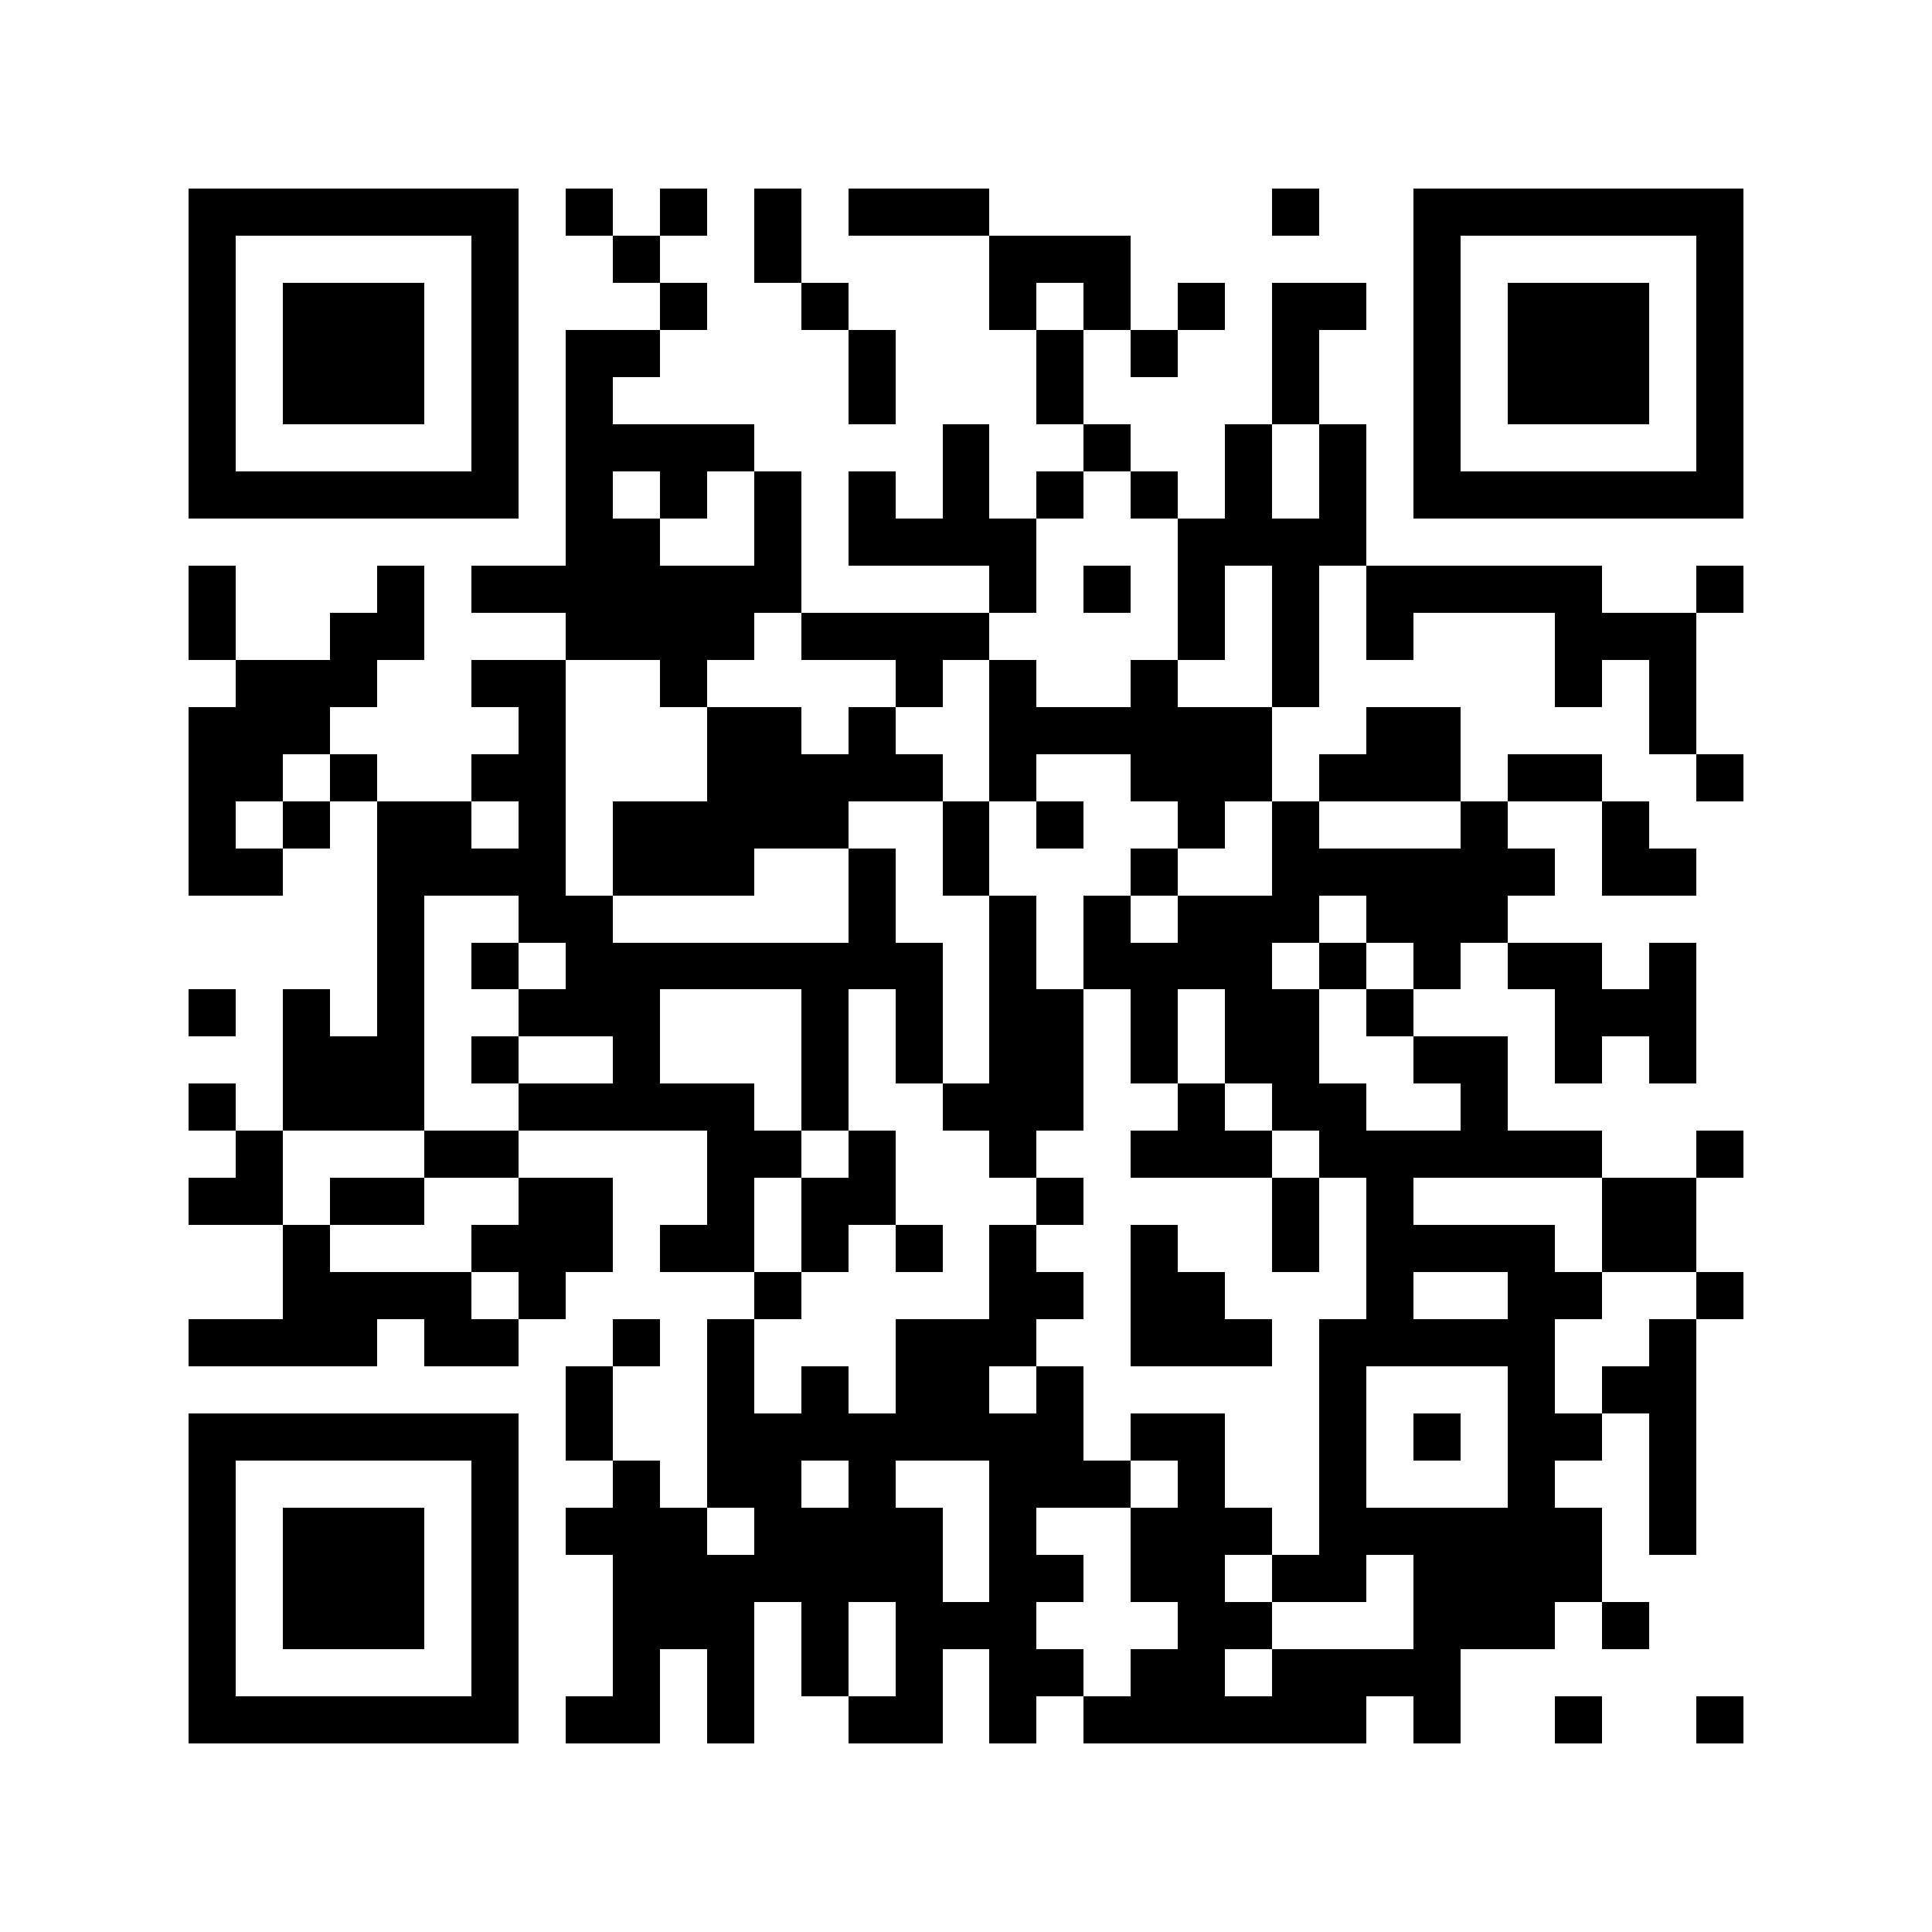 <svg xmlns="http://www.w3.org/2000/svg" width="150" height="150" viewBox="0 0 41 41" shape-rendering="crispEdges"><path fill="#ffffff" d="M0 0h41v41H0z"/><path stroke="#000000" d="M4 4.5h7m1 0h1m1 0h1m1 0h1m1 0h3m6 0h1m2 0h7M4 5.5h1m5 0h1m2 0h1m2 0h1m4 0h3m6 0h1m5 0h1M4 6.5h1m1 0h3m1 0h1m3 0h1m2 0h1m3 0h1m1 0h1m1 0h1m1 0h2m1 0h1m1 0h3m1 0h1M4 7.5h1m1 0h3m1 0h1m1 0h2m4 0h1m3 0h1m1 0h1m2 0h1m2 0h1m1 0h3m1 0h1M4 8.5h1m1 0h3m1 0h1m1 0h1m5 0h1m3 0h1m4 0h1m2 0h1m1 0h3m1 0h1M4 9.5h1m5 0h1m1 0h4m4 0h1m2 0h1m2 0h1m1 0h1m1 0h1m5 0h1M4 10.5h7m1 0h1m1 0h1m1 0h1m1 0h1m1 0h1m1 0h1m1 0h1m1 0h1m1 0h1m1 0h7M12 11.5h2m2 0h1m1 0h4m3 0h4M4 12.5h1m3 0h1m1 0h7m4 0h1m1 0h1m1 0h1m1 0h1m1 0h5m2 0h1M4 13.5h1m2 0h2m3 0h4m1 0h4m4 0h1m1 0h1m1 0h1m3 0h3M5 14.5h3m2 0h2m2 0h1m4 0h1m1 0h1m2 0h1m2 0h1m5 0h1m1 0h1M4 15.5h3m4 0h1m3 0h2m1 0h1m2 0h6m2 0h2m4 0h1M4 16.5h2m1 0h1m2 0h2m3 0h5m1 0h1m2 0h3m1 0h3m1 0h2m2 0h1M4 17.5h1m1 0h1m1 0h2m1 0h1m1 0h5m2 0h1m1 0h1m2 0h1m1 0h1m3 0h1m2 0h1M4 18.5h2m2 0h4m1 0h3m2 0h1m1 0h1m3 0h1m2 0h6m1 0h2M8 19.5h1m2 0h2m5 0h1m2 0h1m1 0h1m1 0h3m1 0h3M8 20.5h1m1 0h1m1 0h8m1 0h1m1 0h4m1 0h1m1 0h1m1 0h2m1 0h1M4 21.5h1m1 0h1m1 0h1m2 0h3m3 0h1m1 0h1m1 0h2m1 0h1m1 0h2m1 0h1m3 0h3M6 22.5h3m1 0h1m2 0h1m3 0h1m1 0h1m1 0h2m1 0h1m1 0h2m2 0h2m1 0h1m1 0h1M4 23.5h1m1 0h3m2 0h5m1 0h1m2 0h3m2 0h1m1 0h2m2 0h1M5 24.5h1m3 0h2m4 0h2m1 0h1m2 0h1m2 0h3m1 0h6m2 0h1M4 25.5h2m1 0h2m2 0h2m2 0h1m1 0h2m3 0h1m4 0h1m1 0h1m4 0h2M6 26.5h1m3 0h3m1 0h2m1 0h1m1 0h1m1 0h1m2 0h1m2 0h1m1 0h4m1 0h2M6 27.5h4m1 0h1m4 0h1m4 0h2m1 0h2m3 0h1m2 0h2m2 0h1M4 28.5h4m1 0h2m2 0h1m1 0h1m3 0h3m2 0h3m1 0h5m2 0h1M12 29.5h1m2 0h1m1 0h1m1 0h2m1 0h1m5 0h1m3 0h1m1 0h2M4 30.5h7m1 0h1m2 0h8m1 0h2m2 0h1m1 0h1m1 0h2m1 0h1M4 31.5h1m5 0h1m2 0h1m1 0h2m1 0h1m2 0h3m1 0h1m2 0h1m3 0h1m2 0h1M4 32.5h1m1 0h3m1 0h1m1 0h3m1 0h4m1 0h1m2 0h3m1 0h6m1 0h1M4 33.5h1m1 0h3m1 0h1m2 0h7m1 0h2m1 0h2m1 0h2m1 0h4M4 34.5h1m1 0h3m1 0h1m2 0h3m1 0h1m1 0h3m3 0h2m3 0h3m1 0h1M4 35.5h1m5 0h1m2 0h1m1 0h1m1 0h1m1 0h1m1 0h2m1 0h2m1 0h4M4 36.5h7m1 0h2m1 0h1m2 0h2m1 0h1m1 0h6m1 0h1m2 0h1m2 0h1"/></svg>
